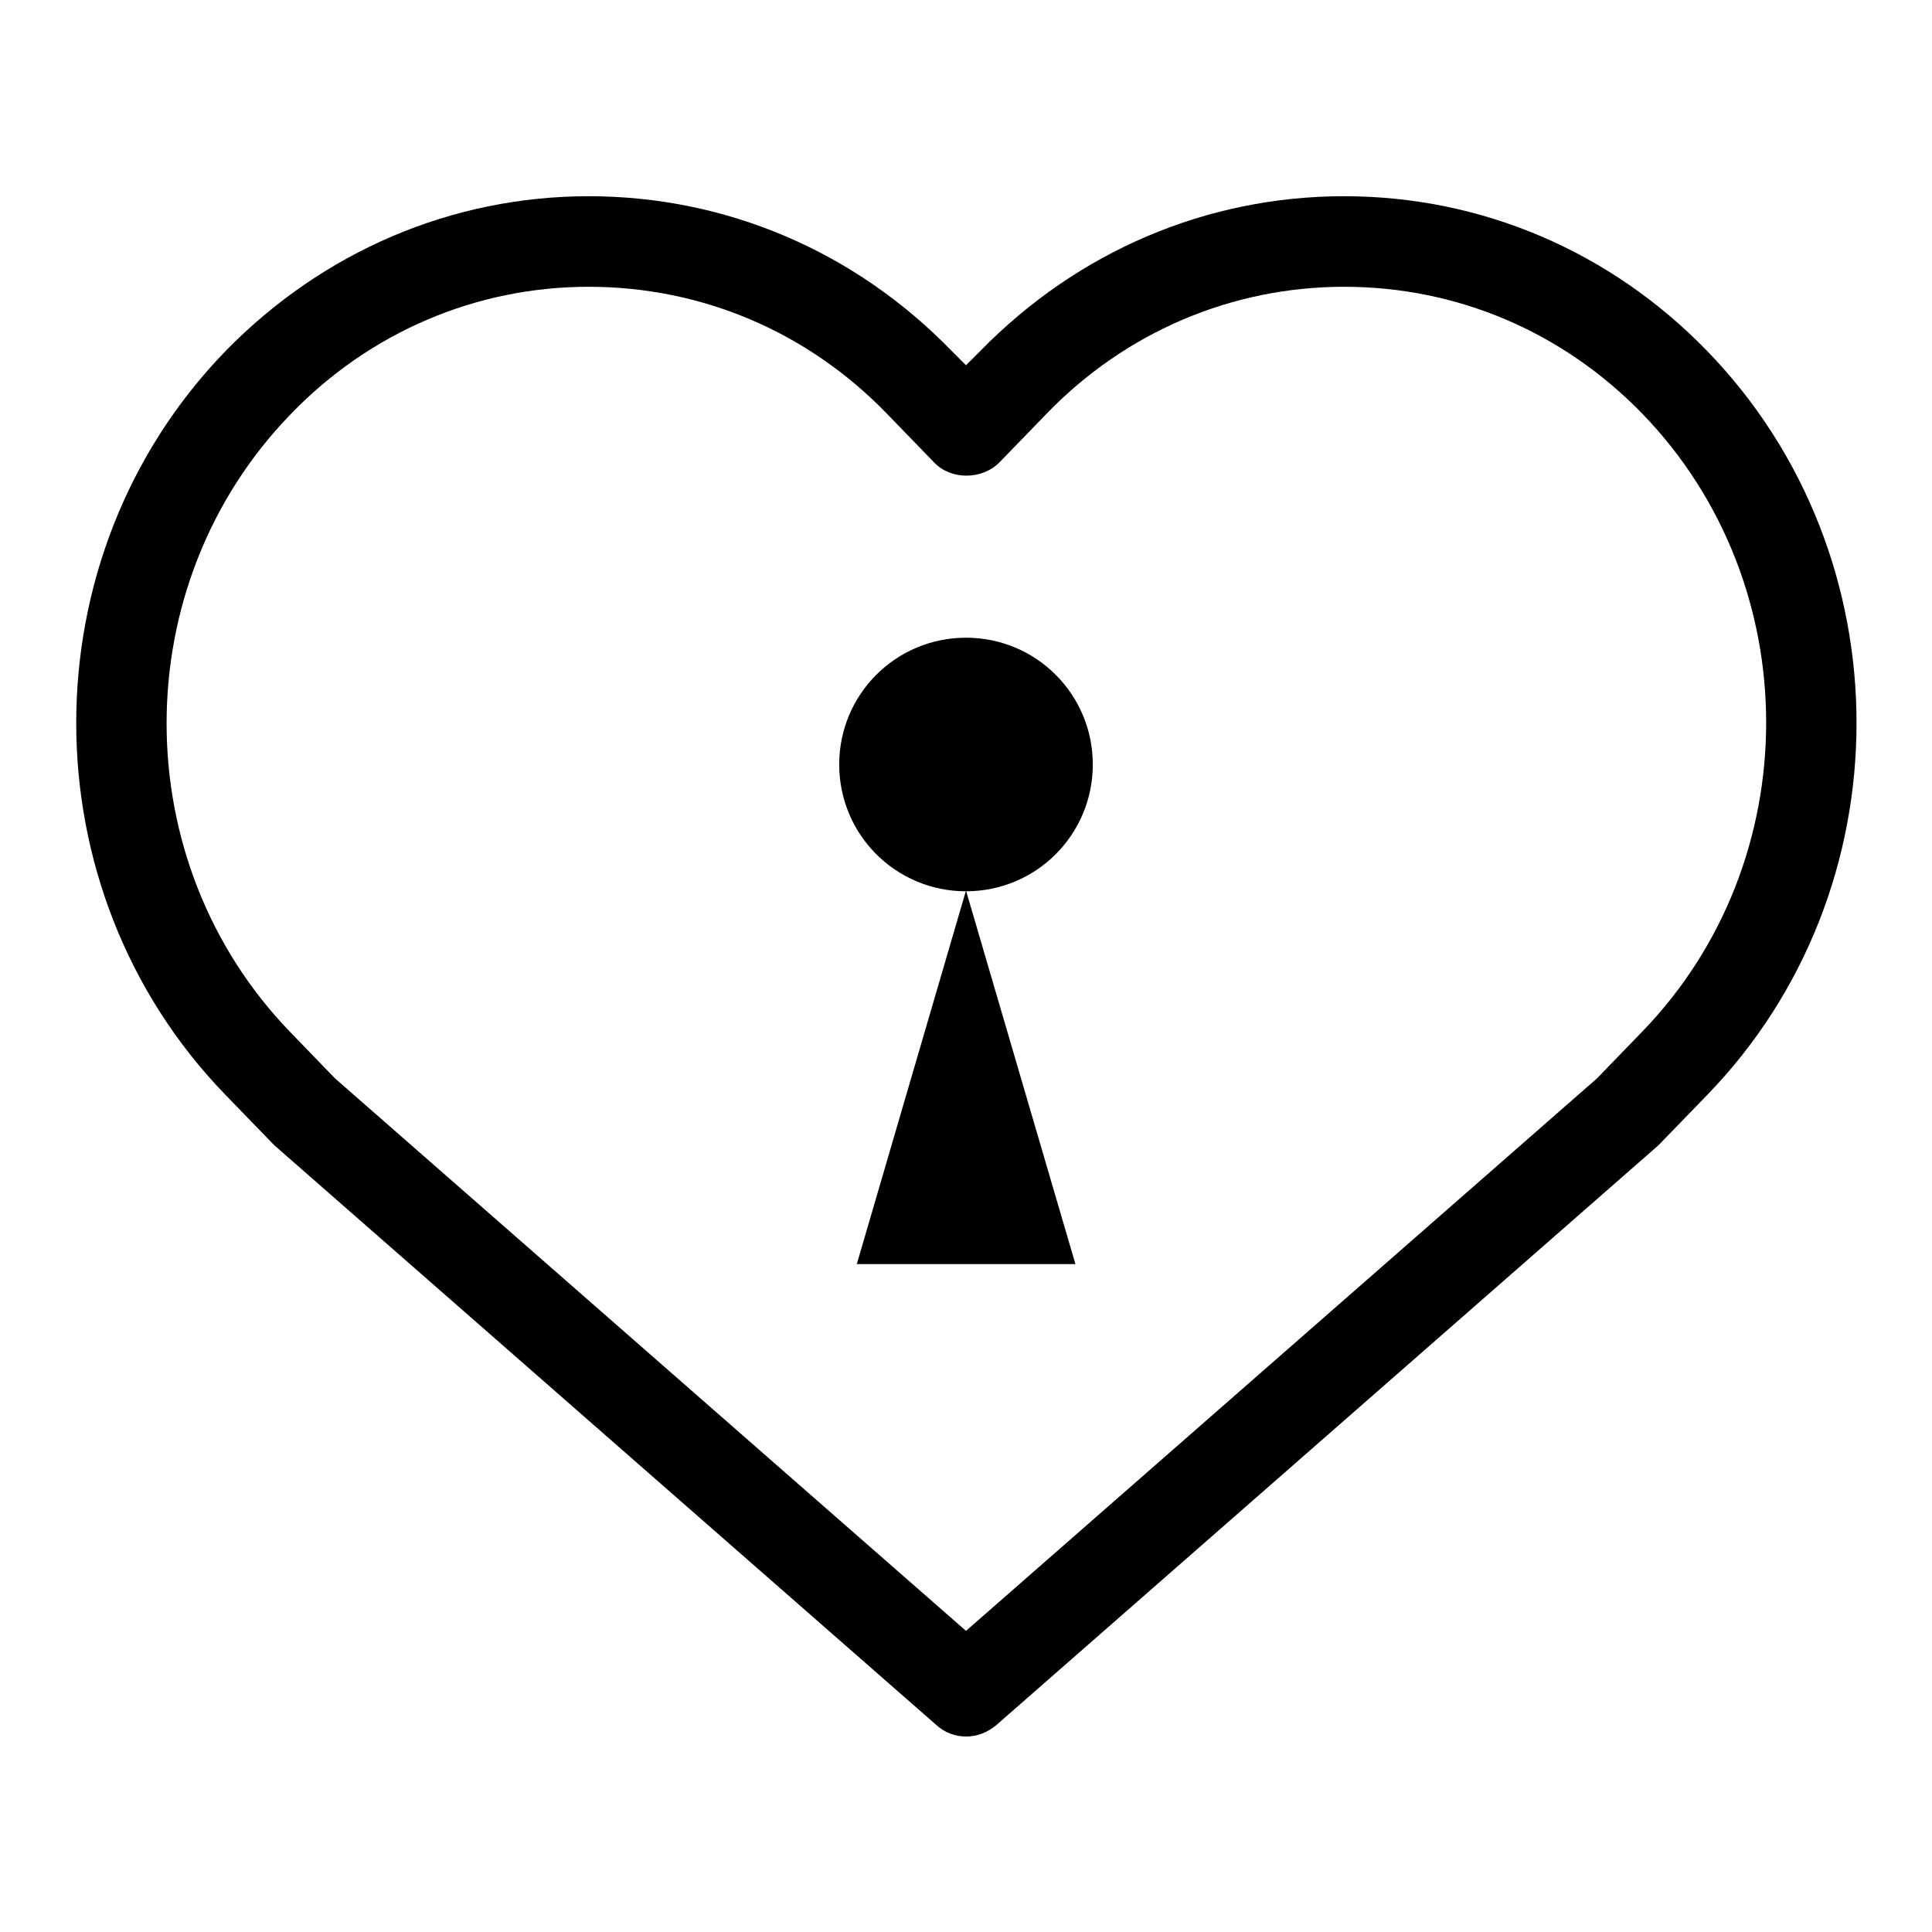 <?xml version="1.0" encoding="utf-8"?>
<!-- Svg Vector Icons : http://www.onlinewebfonts.com/icon -->
<!DOCTYPE svg PUBLIC "-//W3C//DTD SVG 1.1//EN" "http://www.w3.org/Graphics/SVG/1.1/DTD/svg11.dtd">
<svg version="1.1" xmlns="http://www.w3.org/2000/svg" xmlns:xlink="http://www.w3.org/1999/xlink" x="0px" y="0px" viewBox="0 0 256 256" enable-background="new 0 0 256 256" xml:space="preserve">
<g><g><path fill="#000000" d="M128,230.1c-1.4,0-2.8-0.5-3.9-1.5l-87.7-76.8c-0.1-0.1-0.2-0.2-0.3-0.3l-6.2-6.4c-26.4-27.2-26.4-71.4,0-98.6c12.9-13.2,30-20.5,48.1-20.5c18.2,0,35.3,7.3,48.1,20.5l1.9,1.9l1.9-1.9c12.9-13.2,30-20.5,48.2-20.5c18.2,0,35.3,7.3,48.1,20.5c26.4,27.2,26.4,71.4,0,98.6l-6.2,6.4c-0.1,0.1-0.2,0.2-0.3,0.3L132,228.6C130.8,229.6,129.4,230.1,128,230.1z M44.4,142.9l83.6,73.2l83.6-73.2l6-6.2c21.9-22.6,21.9-59.3,0-81.9C207,43.9,193,38,178.1,38c-14.9,0-29,6-39.5,16.9l-6.2,6.4c-2.3,2.3-6.4,2.3-8.6,0l-6.2-6.4C107,43.9,92.9,38,78,38c-14.9,0-29,6-39.5,16.9c-21.9,22.6-21.9,59.3,0,81.9L44.4,142.9z"/><path fill="#000000" d="M111.2,101.3c0,9.3,7.5,16.8,16.8,16.8c9.3,0,16.8-7.5,16.8-16.8l0,0c0-9.3-7.5-16.8-16.8-16.8C118.7,84.5,111.2,92,111.2,101.3L111.2,101.3z"/><path fill="#000000" d="M113.5,167.6L128,118l14.5,49.5H113.5z"/></g></g>
</svg>